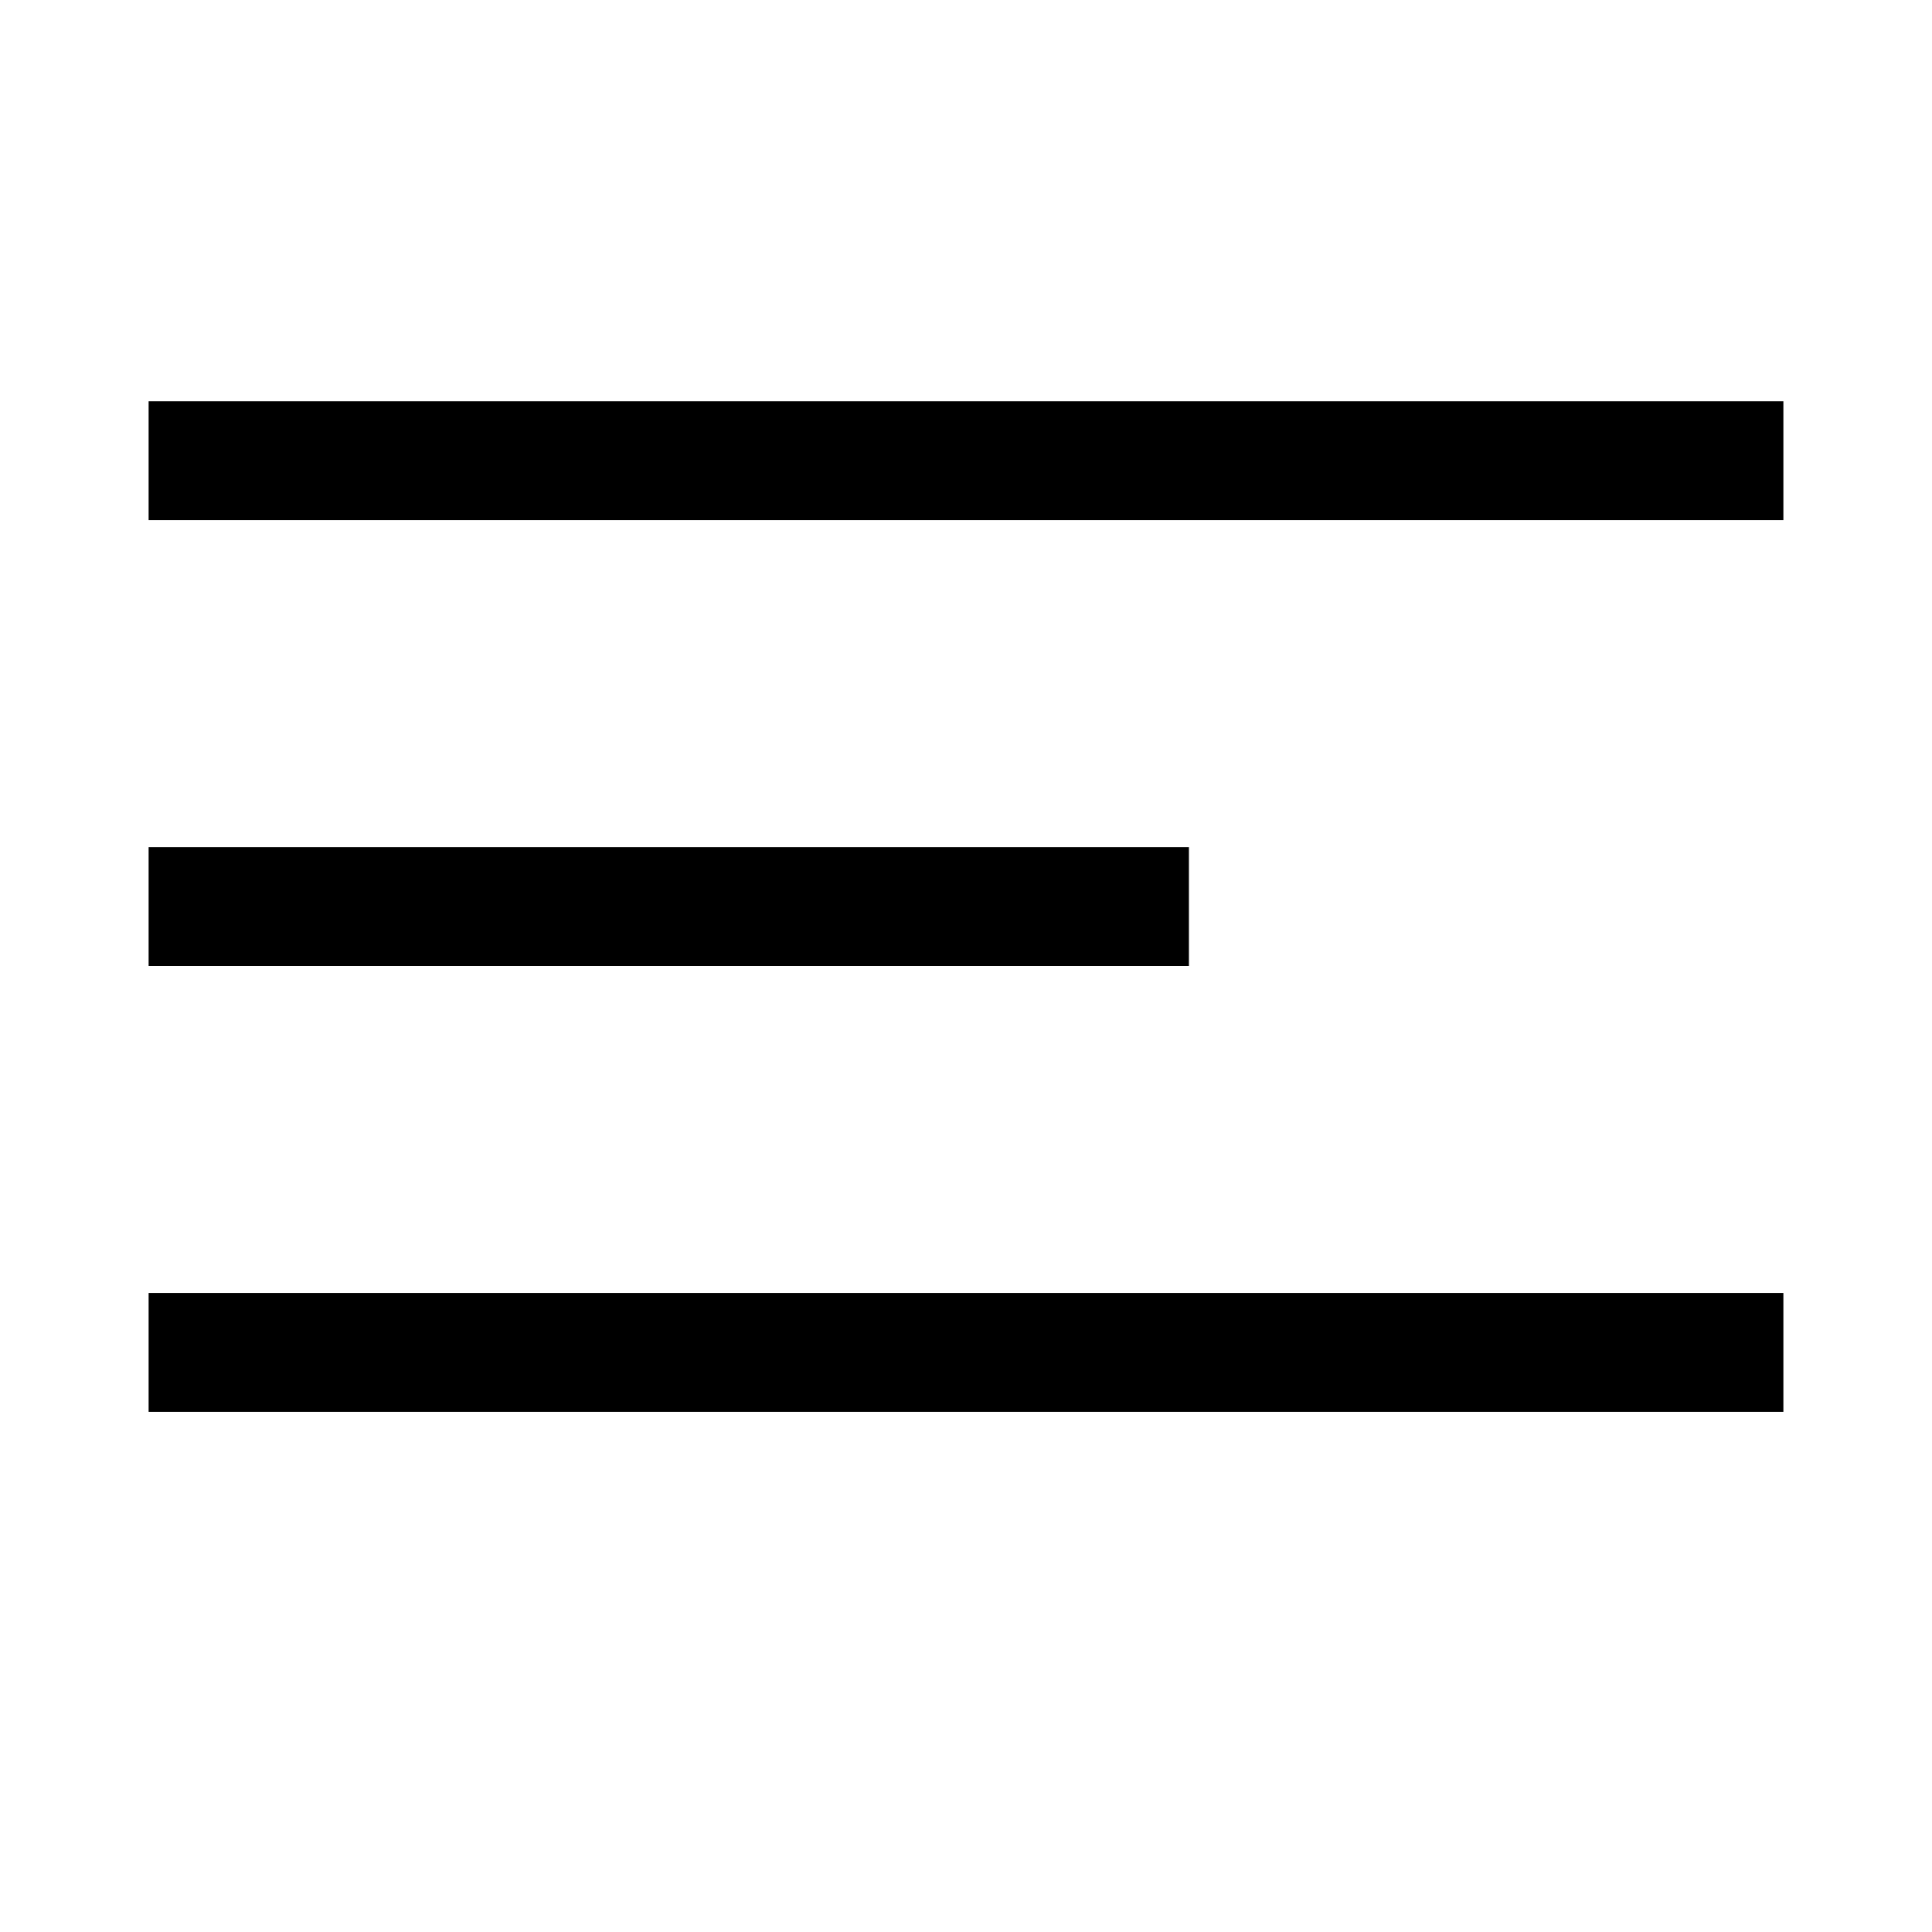 <?xml version="1.0" encoding="UTF-8"?> <svg xmlns="http://www.w3.org/2000/svg" width="26" height="26" viewBox="0 0 26 26" fill="none"><line x1="2" y1="18.2" x2="24" y2="18.2" stroke="black" stroke-width="1.6"></line><line x1="2" y1="12.2" x2="16" y2="12.2" stroke="black" stroke-width="1.6"></line><line x1="2" y1="6.2" x2="24" y2="6.2" stroke="black" stroke-width="1.6"></line></svg> 